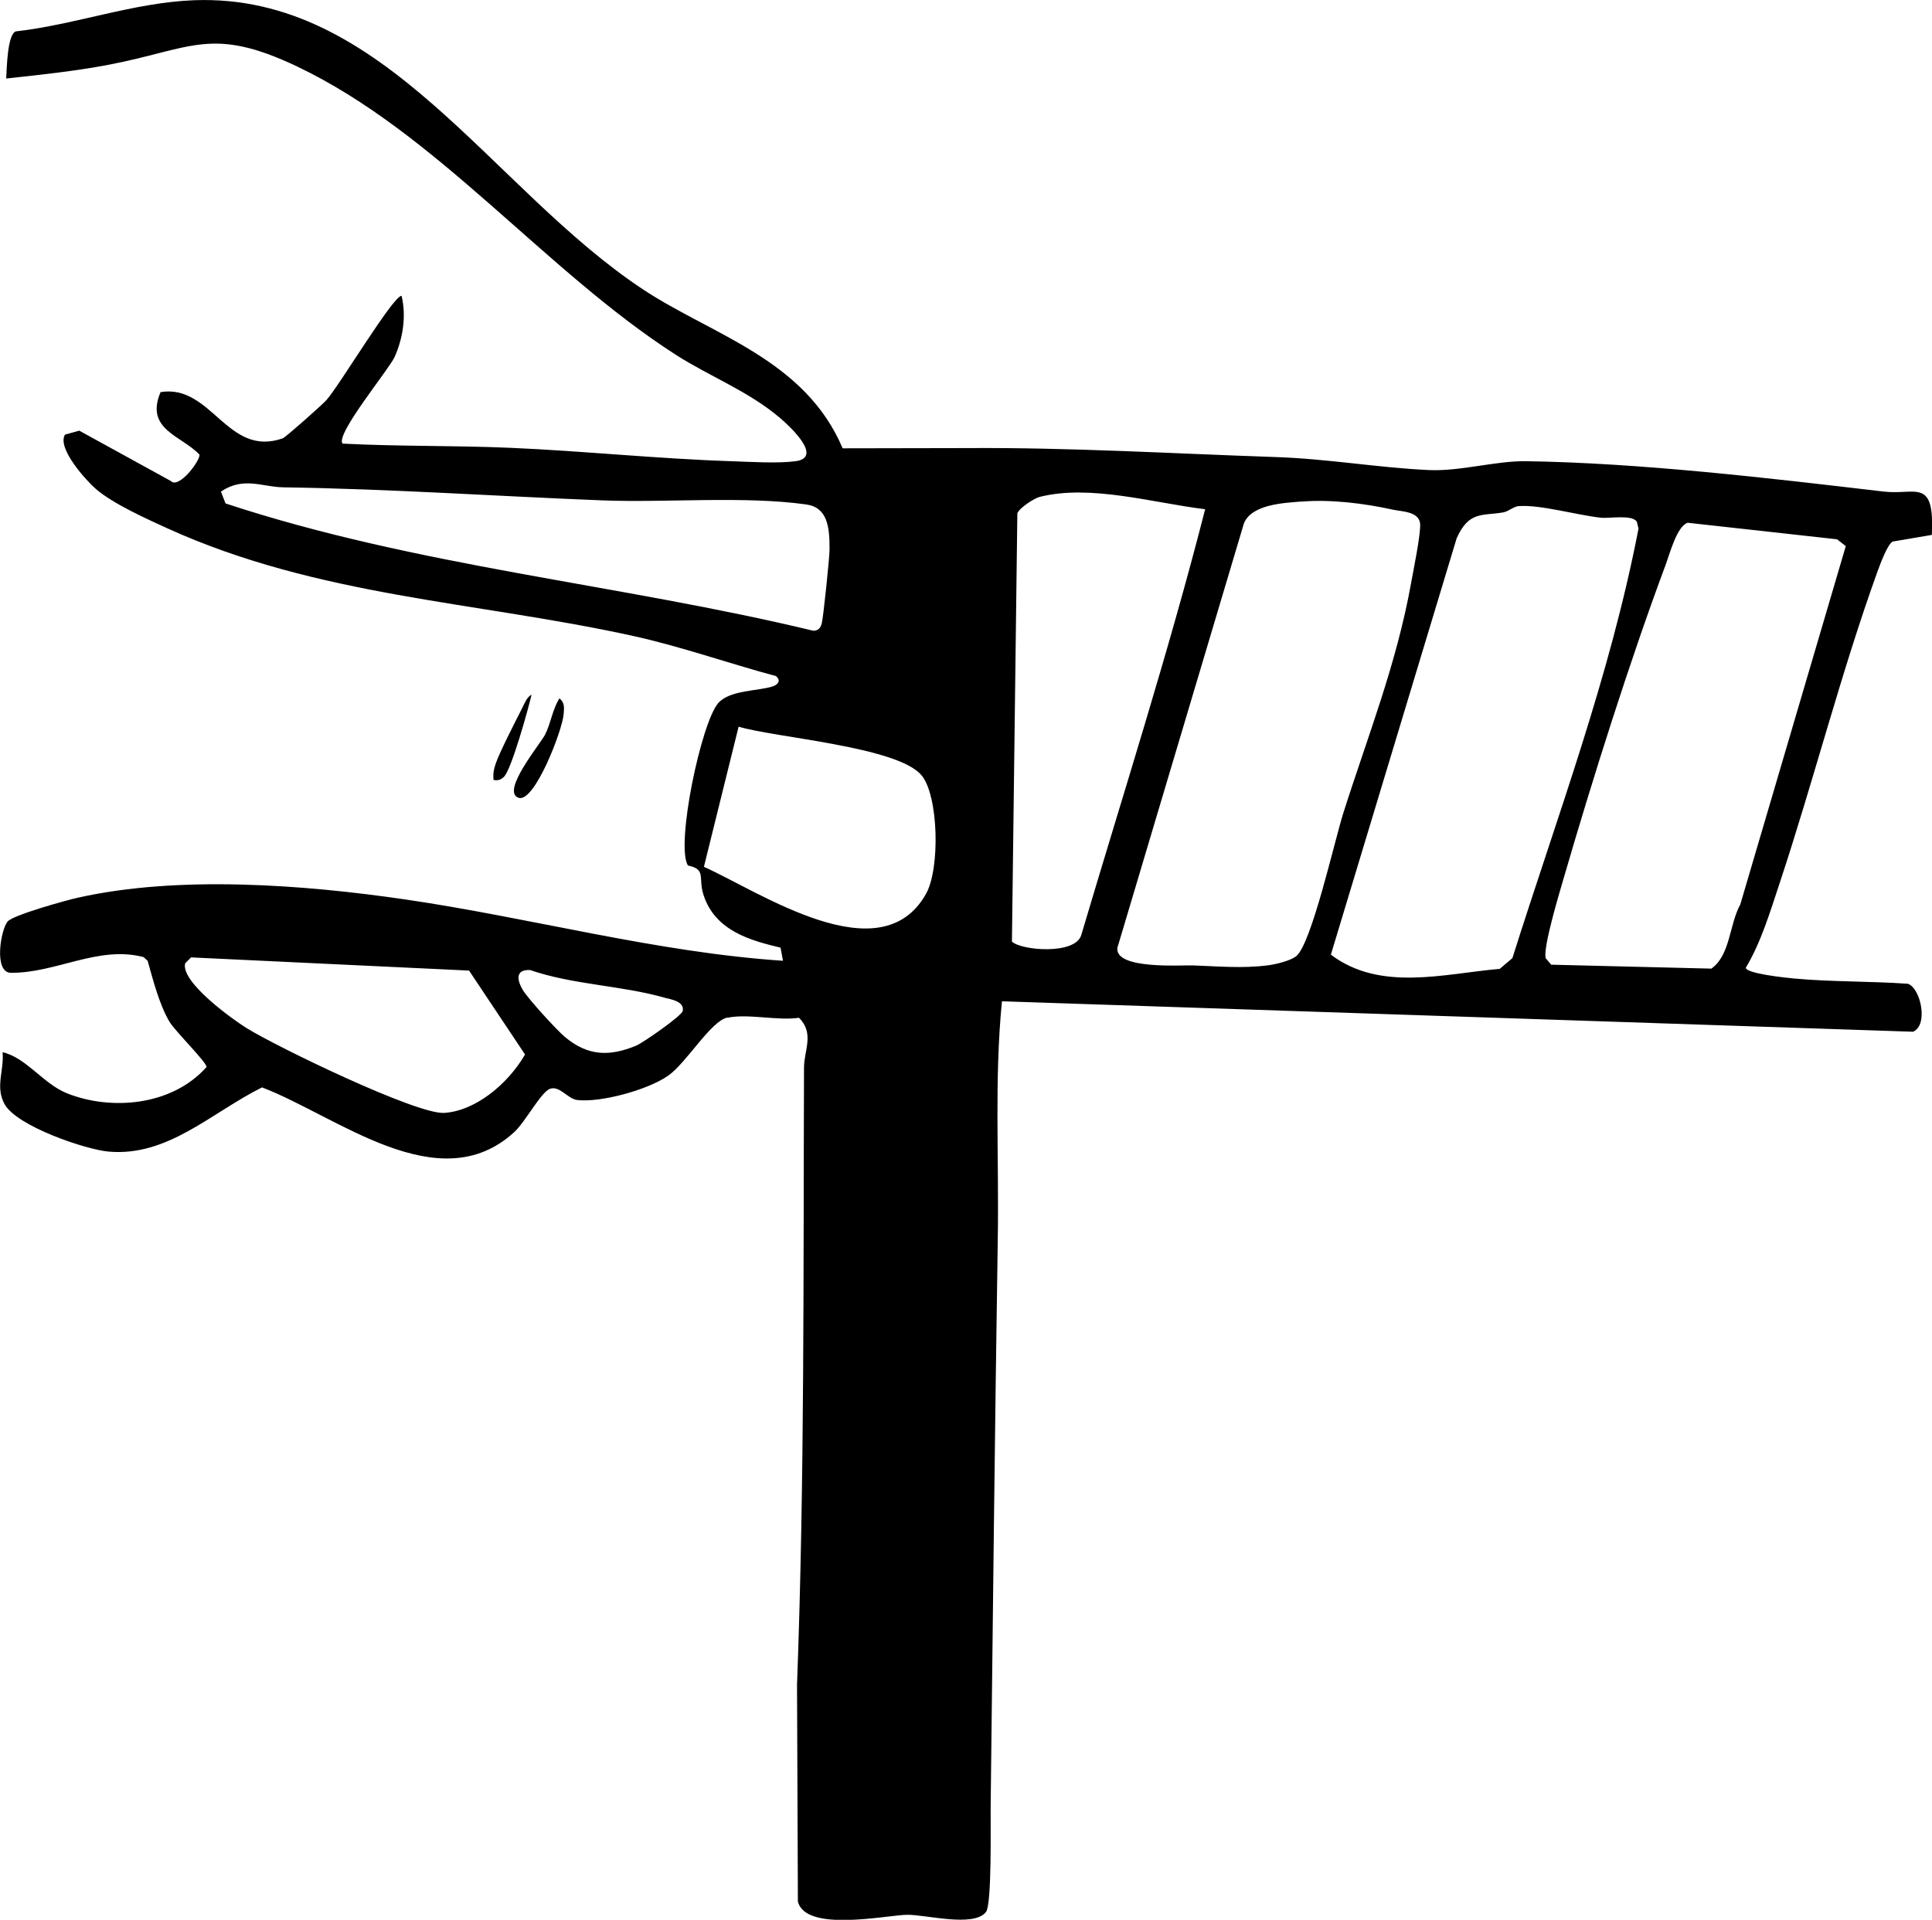 <svg xmlns="http://www.w3.org/2000/svg" id="Capa_2" viewBox="0 0 246.06 244.56"><g id="Capa_1-2"><path d="M71.25,88.96c.67.56.6,1.11.54,1.98-.14,2.05-3.73,11.39-5.75,10.69-2.3-.81,2.84-6.93,3.4-8.08.74-1.5.94-3.23,1.81-4.59Z"></path><path d="M62.86,99.36c-.09-.79.04-1.41.29-2.13.47-1.38,2.52-5.39,3.28-6.88.33-.64.66-1.58,1.27-1.85-.44,1.9-2.57,9.53-3.51,10.45-.44.43-.79.49-1.33.41Z"></path><path d="M92.64,129.62c-2.13.46-5.2,5.78-7.56,7.42-2.64,1.83-8.6,3.43-11.54,3.09-1.24-.14-2.24-1.84-3.47-1.44-1.15.38-3.17,4.25-4.59,5.54-9.6,8.77-22.53-2.05-32.11-5.71-6.55,3.28-12,8.84-19.54,8.18-2.87-.25-11.7-3.22-13.25-6.05-1.21-2.21-.05-4.21-.25-6.61,3.04.7,5.17,4.03,8.22,5.24,5.57,2.22,13.33,1.62,17.75-3.35.1-.54-4.03-4.59-4.74-5.81-1.27-2.18-2.05-5.21-2.76-7.73l-.52-.47c-5.75-1.51-11.19,2.07-16.91,2-2.21-.03-1.27-5.58-.38-6.55.76-.83,7.42-2.68,8.91-3.01,12.81-2.88,28.79-1.67,41.73.22,16.05,2.35,31.93,6.73,48.09,7.81l-.31-1.67c-3.6-.87-8.35-2.05-9.83-6.78-.68-2.16.41-3.18-1.97-3.69-1.58-2.61,1.69-18.21,3.87-20.69,1.49-1.7,5.22-1.51,7.01-2.15.59-.21,1.02-.75.32-1.29-6.03-1.62-12.07-3.76-18.14-5.1-19.98-4.4-40.14-4.99-59.36-13.72-2.61-1.19-6.91-3.12-9.1-5.01-1.16-1-4.98-5.16-3.94-6.92l1.82-.51,11.66,6.41c1.01,1.08,3.79-2.62,3.65-3.36-2.27-2.42-6.98-3.18-4.95-7.96,6.52-1.05,8.48,8.37,15.56,5.89.36-.13,5.01-4.25,5.56-4.87,1.66-1.85,8.47-13.26,9.57-13.29.64,2.59.16,5.47-.88,7.79-.71,1.58-7.6,9.9-6.63,11.04,7.05.37,14.15.23,21.22.53,9.35.4,18.84,1.4,28.23,1.71,2.42.08,5.95.31,8.25,0,3.45-.46-.48-4.21-1.93-5.46-4.06-3.47-9.01-5.32-13.37-8.12-16.65-10.71-30.45-28.26-48.19-36.7-10.98-5.22-13.41-2.23-24.11-.2-4.24.8-8.66,1.27-12.94,1.73.08-1.4.15-5.56,1.21-6C9.61,3.14,17.03.32,24.7.03c24.27-.93,37.85,24.06,57.23,36.86,8.78,5.8,20.58,8.86,25.39,20.22l15.88-.03c12.98-.09,26.22.7,39.19,1.14,6.83.23,13.18,1.37,19.6,1.66,3.99.18,8.5-1.18,12.33-1.13,14.49.21,31.08,2.16,45.59,3.87,4.1.48,6.48-1.85,6.13,5.52l-5,.85c-.66.38-1.57,2.85-1.91,3.78-4.6,12.71-8.16,26.72-12.46,39.69-1.22,3.67-2.39,7.6-4.32,10.81,0,.75,5.08,1.28,6.15,1.38,4.77.44,9.71.33,14.5.67,1.63.59,2.63,5.26.65,6.11l-116.04-3.88c-.98,9.86-.37,20.06-.53,30.08-.37,23.99-.63,48.35-.91,72.49-.03,2.14.18,12.46-.6,13.45-1.57,1.99-7.69.31-10.06.35-2.58.04-12.91,2.28-13.89-1.7l-.11-27.6c.98-26.27.79-52.42.89-78.6,0-2.25,1.36-4.36-.64-6.37-2.76.41-6.51-.56-9.12,0ZM28.72,64.13c24.5,8.08,50,10.23,74.87,16.22.54,0,.9-.28,1.07-.93.2-.78.98-8.32.99-9.36.03-3.01-.29-5.42-2.97-5.8-7.95-1.11-17.85-.2-26.01-.52-13.5-.53-26.98-1.46-40.57-1.66-2.72-.04-5.06-1.41-7.96.54l.58,1.5ZM153.49,64.87c-6.56-.79-14.62-3.21-21.08-1.57-.68.17-2.55,1.37-2.84,2.09l-.69,54.55c1.1,1.13,8.16,1.77,8.85-.89,5.34-18.01,11.09-35.91,15.76-54.18ZM165.72,63.89c-2.15.18-6.28.33-7.29,2.77l-16.12,54.08c-.33,2.79,8.14,2.19,9.6,2.24,3.14.11,6.34.41,9.57-.01.96-.12,2.83-.56,3.6-1.16,1.94-1.52,4.89-14.71,5.99-18.19,3.1-9.78,6.78-18.95,8.65-29.36.3-1.67,1.22-6.14,1.15-7.49-.09-1.64-2.39-1.6-3.5-1.85-3.65-.81-7.97-1.33-11.65-1.02ZM193.45,64.46c-.66.05-1.32.69-1.99.81-2.63.47-4.37-.23-5.94,3.3l-16.02,53.04c6.3,4.77,14.48,2.41,21.51,1.81l1.61-1.37c5.7-18.07,12.41-35.78,16.06-54.71l-.21-.87c-.57-.96-3.45-.4-4.59-.52-2.98-.32-7.7-1.68-10.43-1.48ZM214.92,66.6c-1.36.48-2.24,3.89-2.82,5.45-4.49,12.03-9.28,27.19-12.91,39.69-.55,1.89-2.7,8.98-2.33,10.32l.7.83,20.4.5c2.43-1.73,2.26-5.57,3.69-8.19l13.43-45.63-1.11-.87-19.05-2.11ZM117.36,98.76c-3.02-3.65-18.72-4.8-23.29-6.19l-4.42,17.85c7.17,3.22,22.54,13.76,28.3,3.42,1.79-3.22,1.59-12.45-.58-15.08ZM24.33,121.96l-.75.76c-.59,2.42,6.19,7.23,7.8,8.23,3.87,2.41,21.69,11.04,25.19,10.82,3.95-.25,8.08-3.62,10.3-7.44l-7.13-10.69-35.4-1.68ZM66.59,126.12c.66,1.1,4.33,5.12,5.34,5.96,2.96,2.49,5.72,2.51,9.08,1.13.89-.37,5.82-3.81,5.94-4.42.26-1.27-1.65-1.51-2.26-1.68-5.54-1.59-11.64-1.64-17.18-3.54-1.75-.08-1.79,1.09-.91,2.56Z"></path></g></svg>